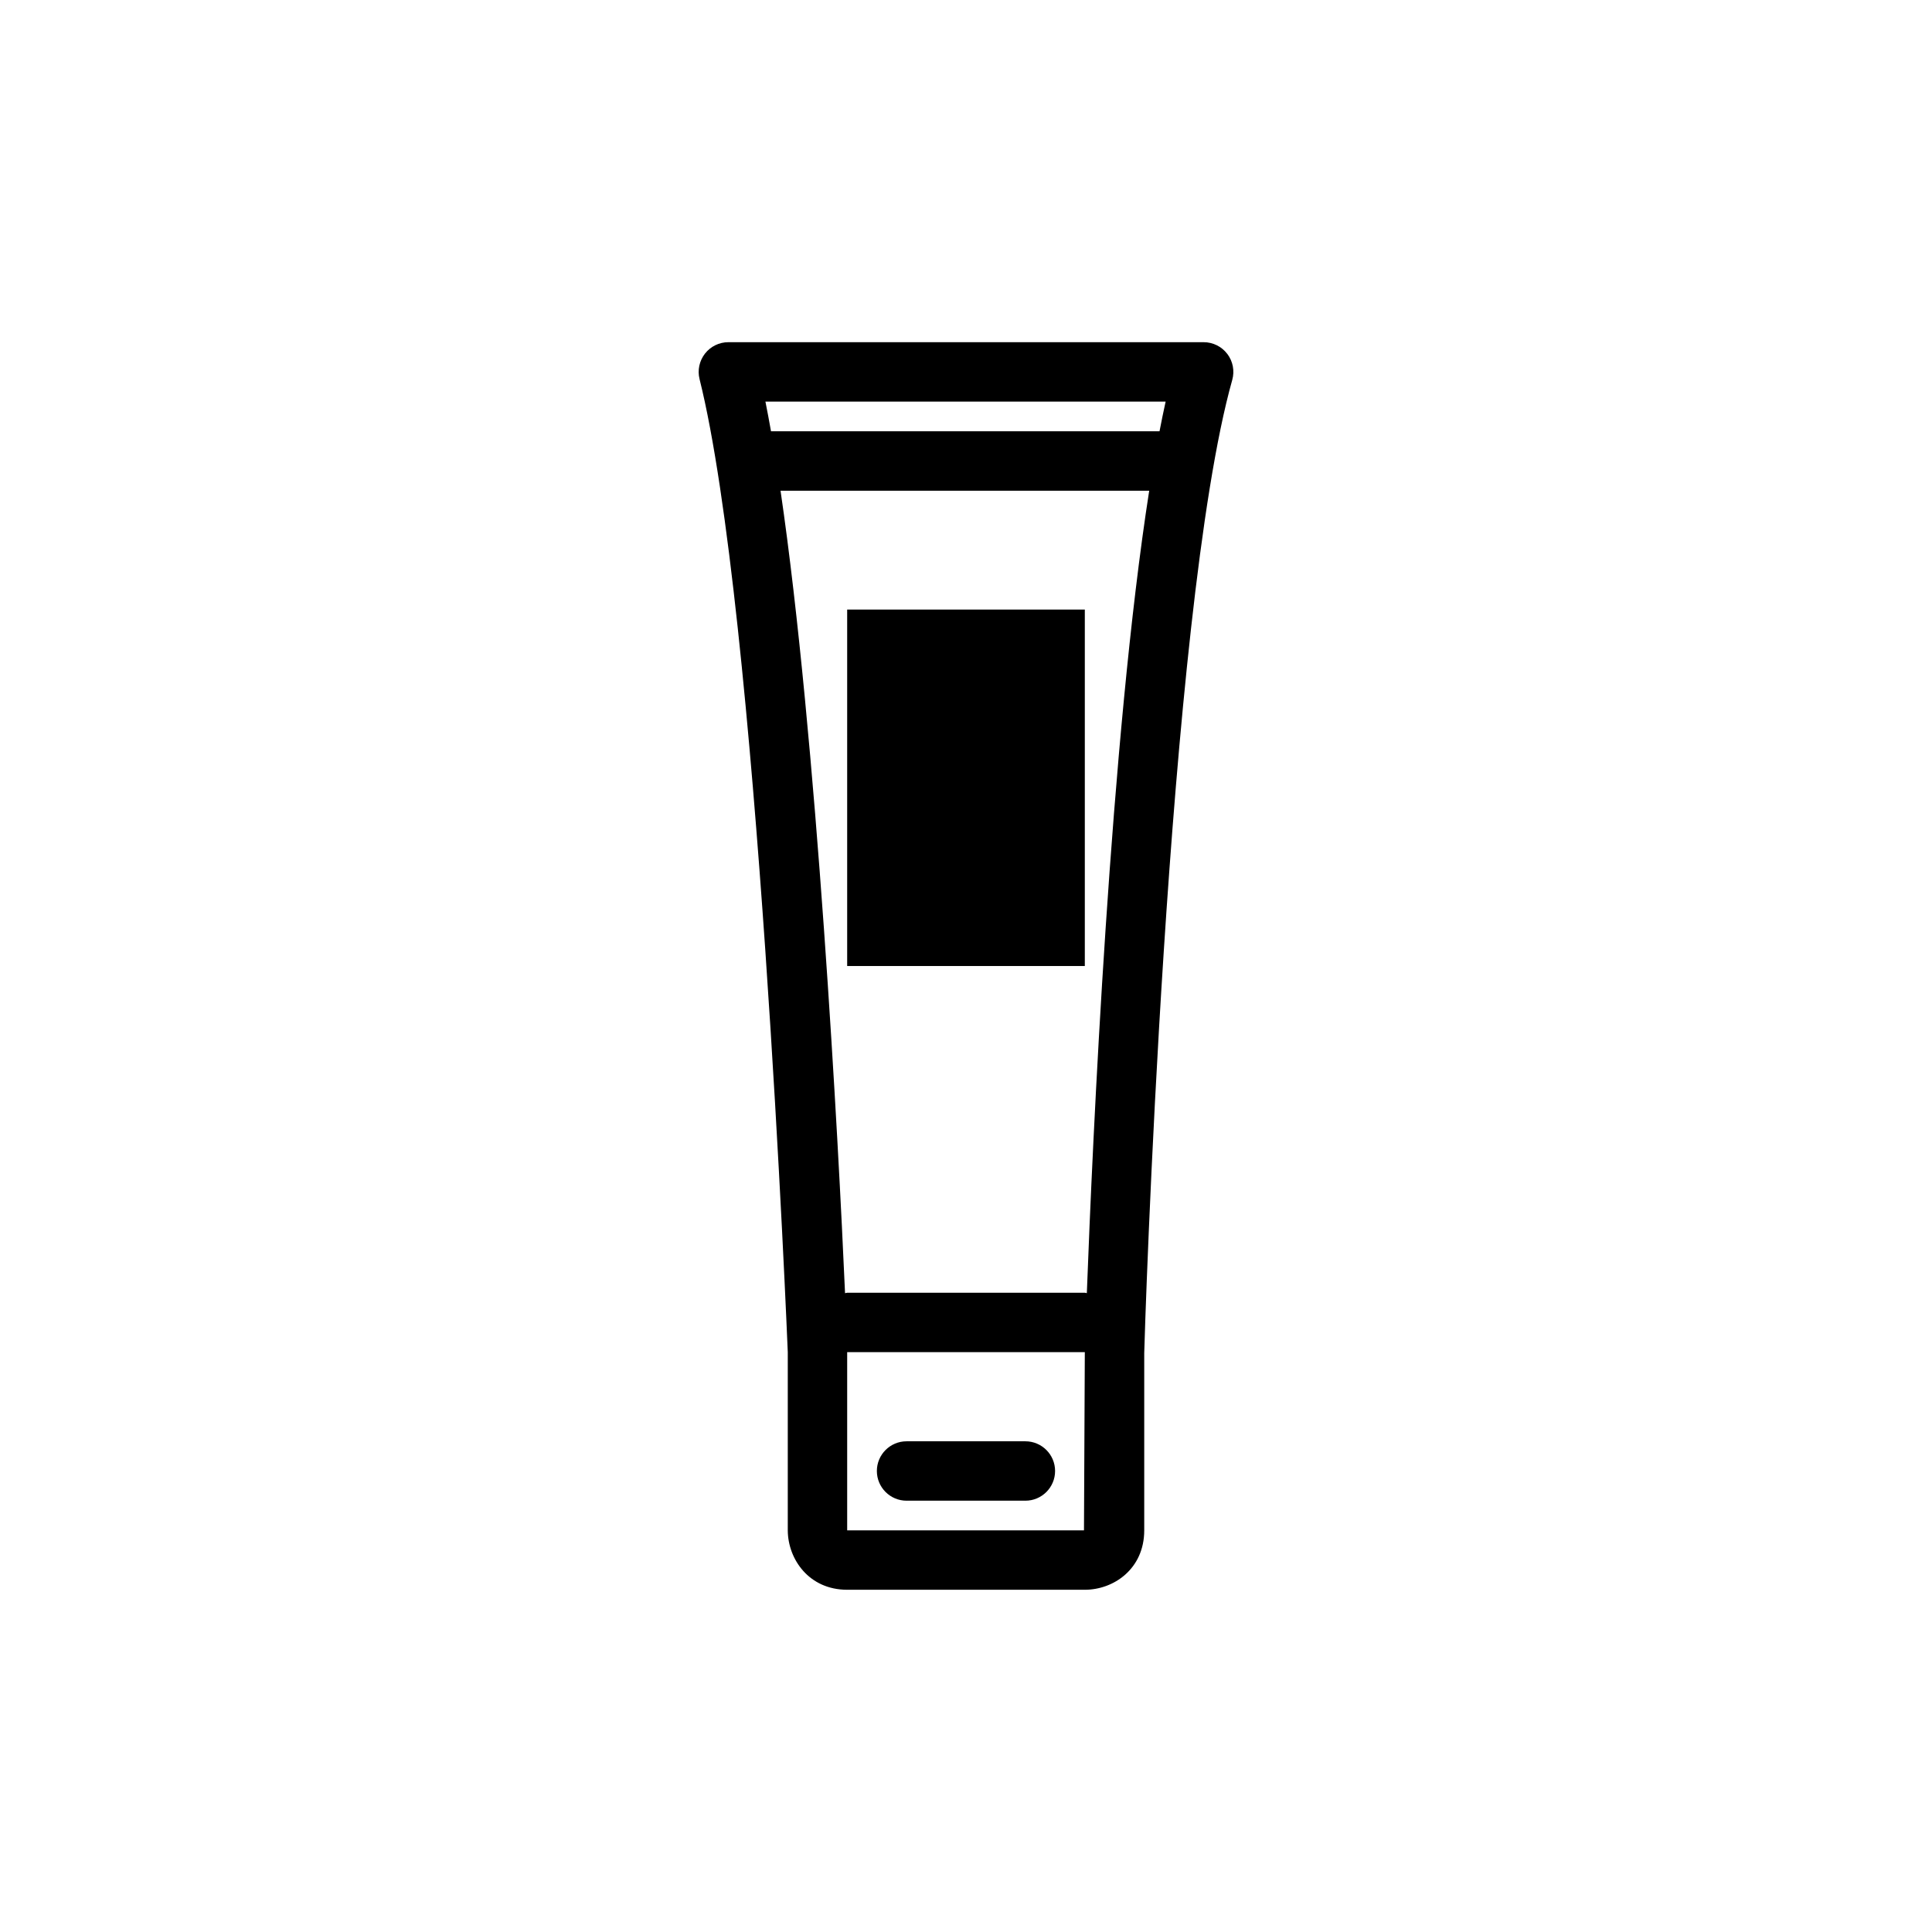<?xml version="1.0" encoding="UTF-8"?>
<!-- Uploaded to: ICON Repo, www.svgrepo.com, Generator: ICON Repo Mixer Tools -->
<svg fill="#000000" width="800px" height="800px" version="1.1" viewBox="144 144 512 512" xmlns="http://www.w3.org/2000/svg">
 <g>
  <path d="m469.25 237.8c-1.488-1.969-3.812-3.117-6.273-3.117h-125.95c-2.426 0-4.715 1.117-6.203 3.031-1.488 1.914-2.023 4.402-1.434 6.754 15.367 61.473 23.309 256.22 23.379 257.86v47.32c0.078 7.586 5.629 15.656 15.746 15.656h62.977c7.637 0 15.742-5.519 15.742-15.742v-46.996c0-1.961 6.07-196.55 23.324-257.88 0.668-2.383 0.184-4.926-1.305-6.891zm-16.344 12.625c-0.551 2.496-1.094 5.141-1.621 7.871h-102.96c-0.488-2.731-0.977-5.383-1.48-7.871zm-21.641 299.14h-62.754v-47.23h62.977zm0.758-62.867c-0.191-0.016-0.348-0.109-0.535-0.109h-62.977c-0.195 0-0.371 0.102-0.566 0.117-1.742-39.863-7.496-147.11-17.094-212.66h97.699c-10.246 65.559-15.023 172.52-16.527 212.65z"/>
  <path d="m384.25 541.7h31.488c4.344 0 7.871-3.527 7.871-7.871s-3.527-7.871-7.871-7.871h-31.488c-4.344 0-7.871 3.527-7.871 7.871s3.527 7.871 7.871 7.871z"/>
  <path d="m368.51 305.54h62.977v94.465h-62.977z"/>
 </g>
</svg>
